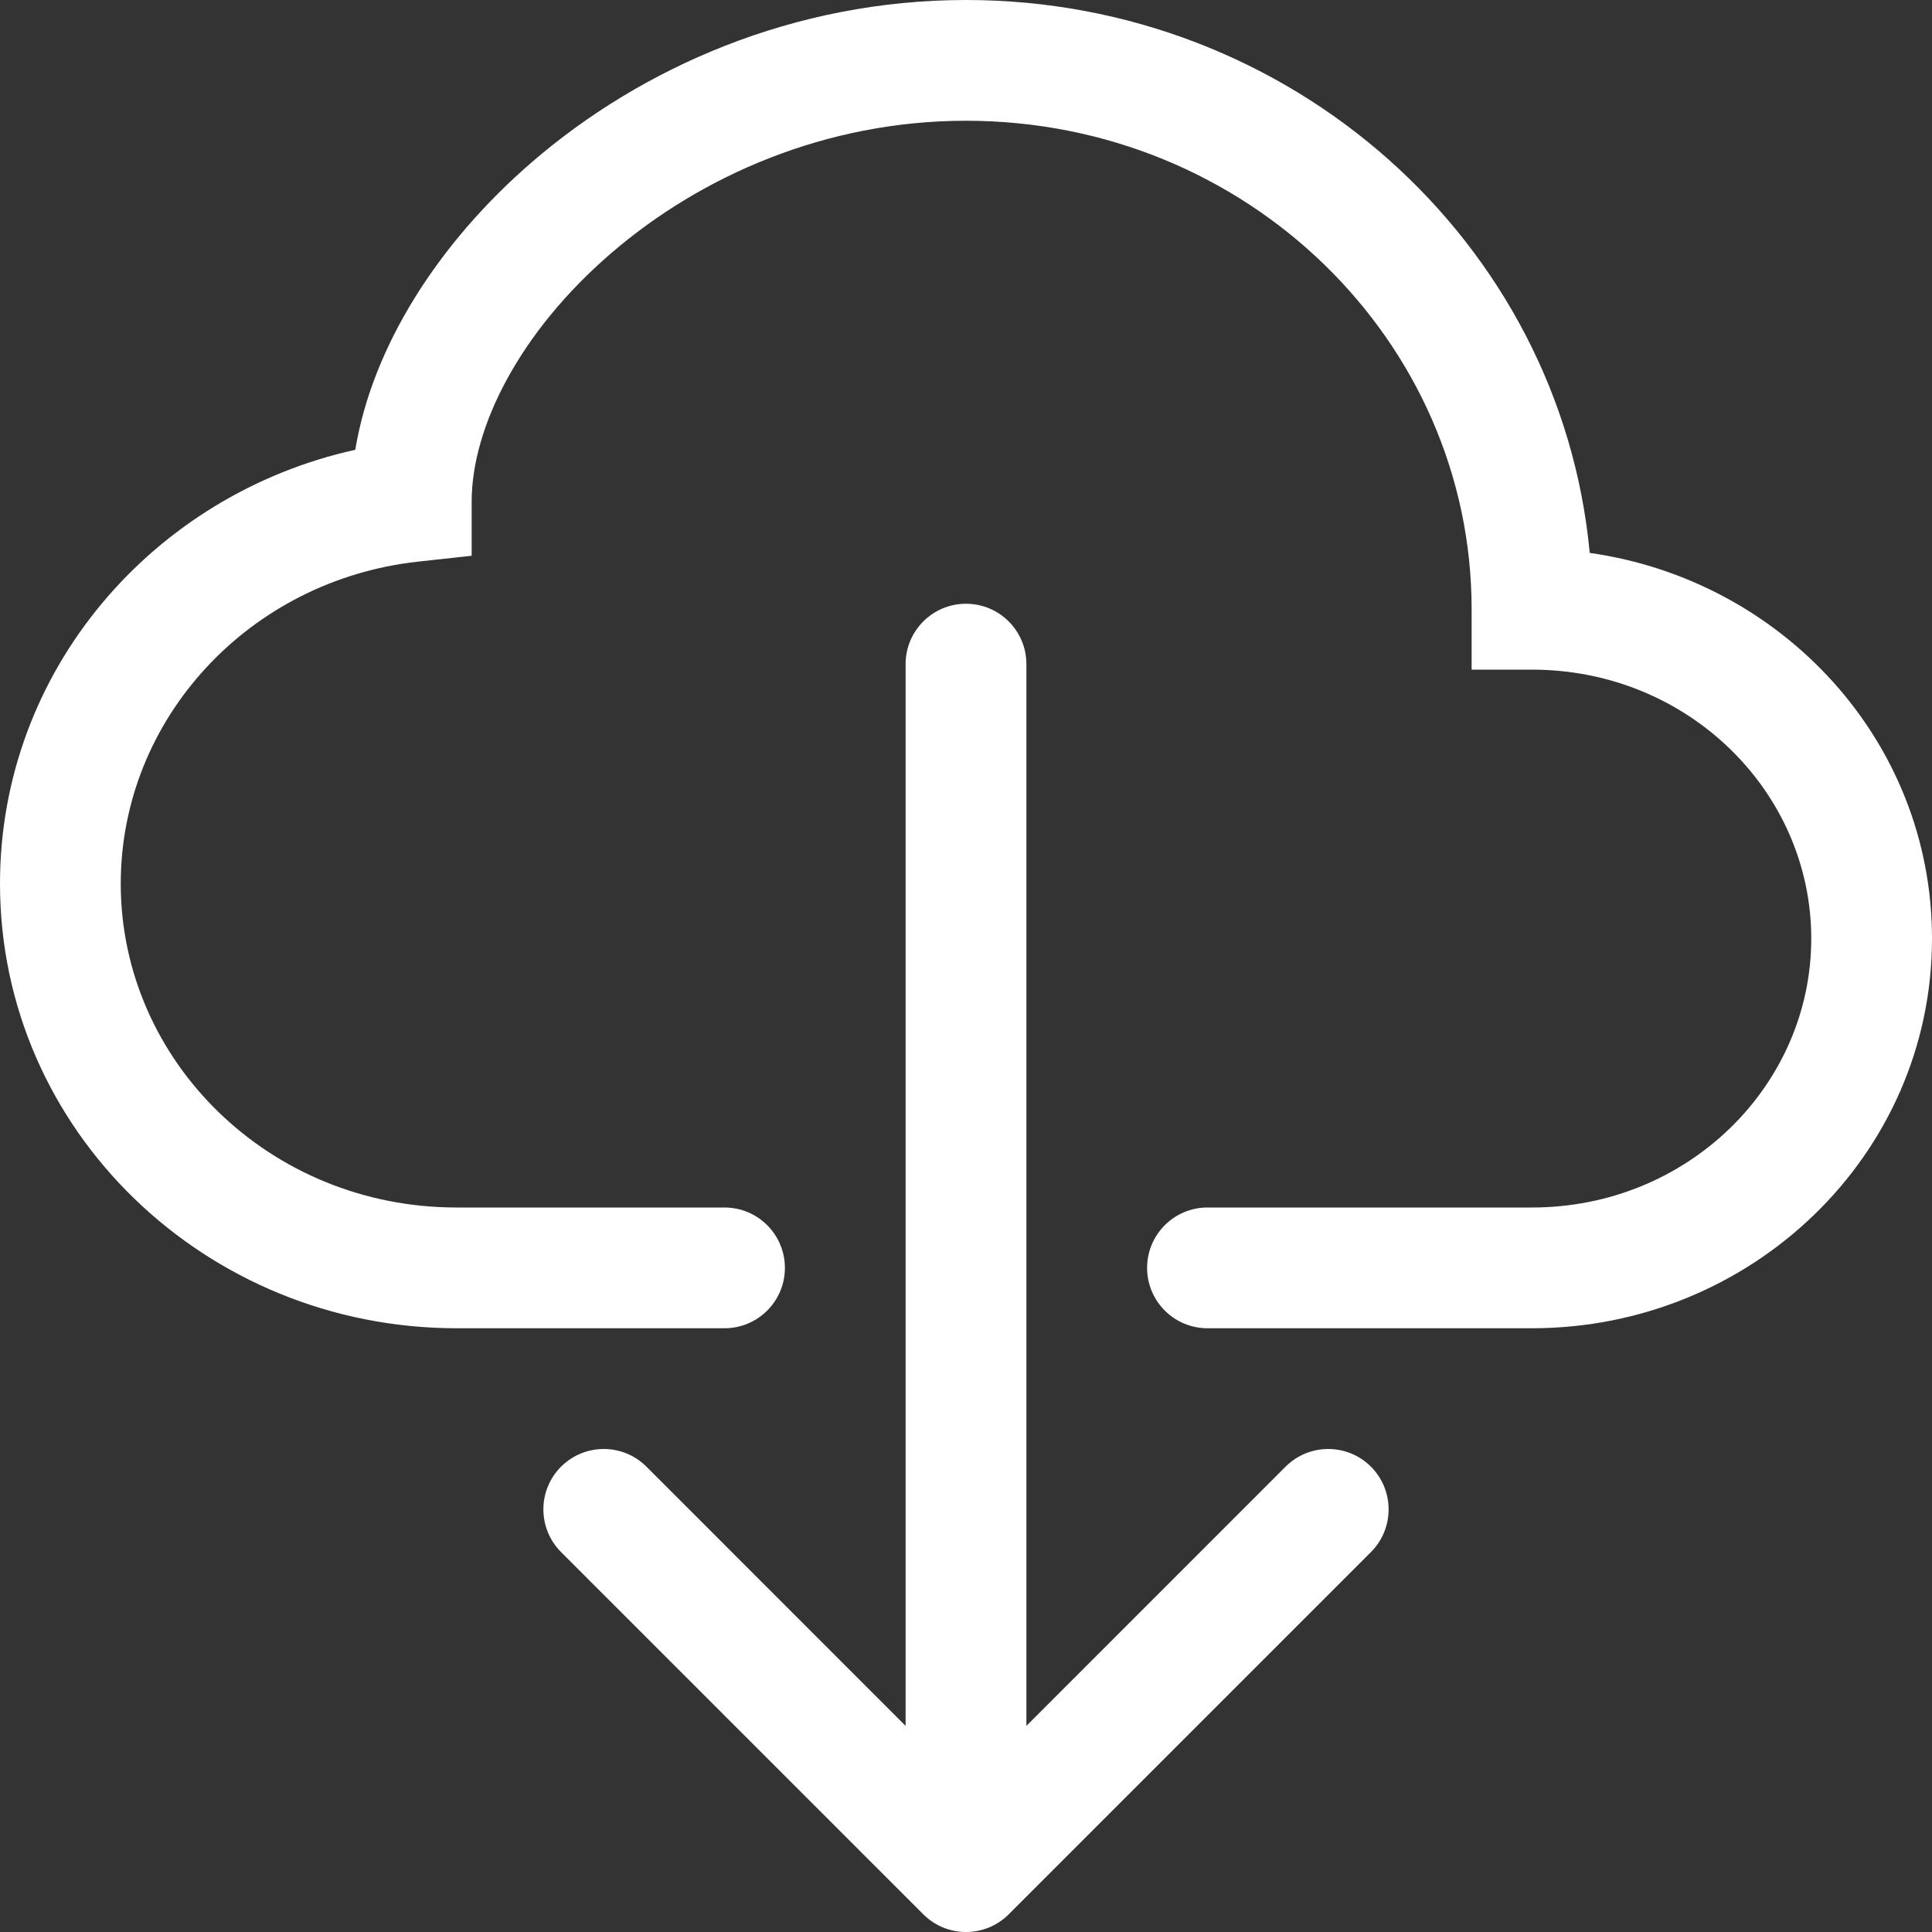 <svg width="38" height="38" viewBox="0 0 38 38" fill="none" xmlns="http://www.w3.org/2000/svg">
<rect x="0" y="0" width="38" height="38" fill="#333333" stroke="none"/>
<path d="M10.464 3.187C12.615 1.331 15.612 0 19 0C25.389 0 30.693 4.749 31.268 10.875C35.05 11.41 38 14.574 38 18.46C38 22.727 34.443 26.125 30.133 26.125H23.75C23.094 26.125 22.562 25.593 22.562 24.938C22.562 24.282 23.094 23.75 23.75 23.75H30.133C33.201 23.75 35.625 21.348 35.625 18.46C35.625 15.573 33.201 13.171 30.133 13.171H28.945V11.983C28.945 6.711 24.527 2.375 19 2.375C16.239 2.375 13.781 3.462 12.015 4.985C10.218 6.535 9.277 8.403 9.277 9.867V10.931L8.22 11.047C4.901 11.412 2.375 14.138 2.375 17.381C2.375 20.864 5.298 23.75 8.98 23.75H14.25C14.906 23.75 15.438 24.282 15.438 24.938C15.438 25.593 14.906 26.125 14.25 26.125H8.98C4.055 26.125 0 22.244 0 17.381C0 13.193 3.006 9.726 6.988 8.847C7.326 6.797 8.645 4.756 10.464 3.187Z" fill="white"/>
<path d="M18.16 37.652C18.624 38.116 19.376 38.116 19.84 37.652L26.965 30.527C27.428 30.063 27.428 29.312 26.965 28.848C26.501 28.384 25.749 28.384 25.285 28.848L20.188 33.946V13.062C20.188 12.407 19.656 11.875 19 11.875C18.344 11.875 17.812 12.407 17.812 13.062V33.946L12.715 28.848C12.251 28.384 11.499 28.384 11.035 28.848C10.572 29.312 10.572 30.063 11.035 30.527L18.16 37.652Z" fill="white"/>
</svg>

